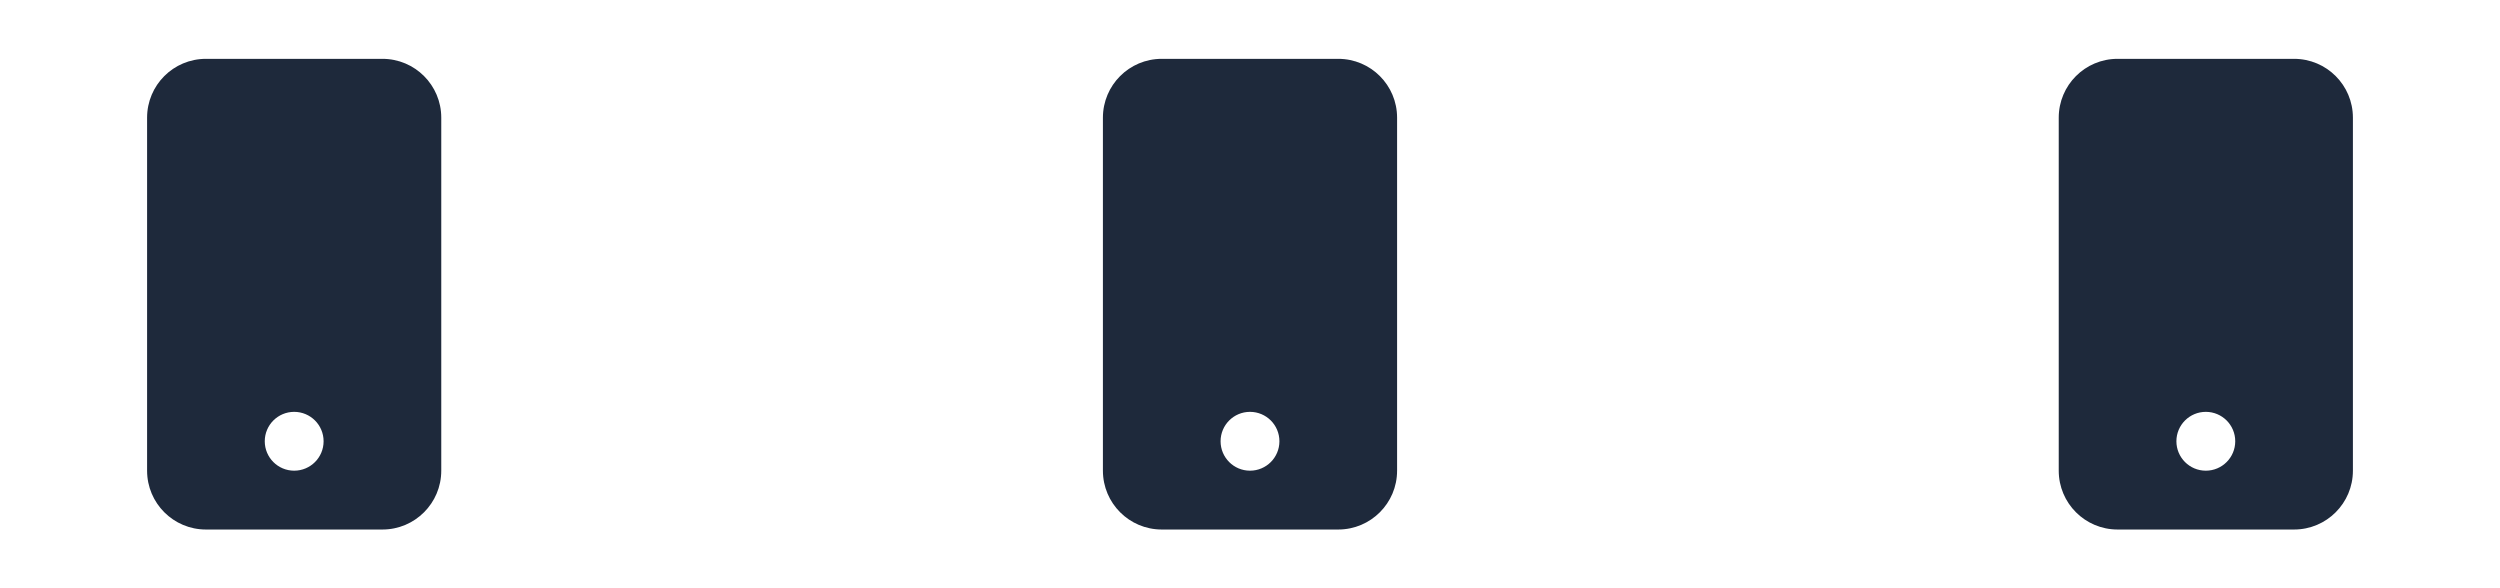 <svg width="1211" height="285" viewBox="0 0 1211 285" fill="none" xmlns="http://www.w3.org/2000/svg">
<path fill-rule="evenodd" clip-rule="evenodd" d="M99.75 28.5C84.01 28.5 71.25 41.26 71.25 57V228C71.25 243.74 84.01 256.5 99.75 256.5H185.25C200.99 256.5 213.75 243.74 213.75 228V57C213.75 41.26 200.99 28.5 185.25 28.5H99.75ZM142.5 228C150.37 228 156.75 221.62 156.75 213.75C156.75 205.88 150.37 199.5 142.5 199.5C134.63 199.5 128.25 205.88 128.25 213.75C128.25 221.62 134.63 228 142.5 228Z" fill="#1E293B"/>
<path fill-rule="evenodd" clip-rule="evenodd" d="M562.75 28.5C547.01 28.5 534.25 41.26 534.25 57V228C534.25 243.74 547.01 256.5 562.75 256.5H648.25C663.99 256.5 676.75 243.74 676.75 228V57C676.75 41.26 663.99 28.5 648.25 28.5H562.75ZM605.5 228C613.37 228 619.75 221.62 619.75 213.75C619.75 205.88 613.37 199.5 605.5 199.5C597.63 199.5 591.25 205.88 591.25 213.75C591.25 221.62 597.63 228 605.5 228Z" fill="#1E293B"/>
<path fill-rule="evenodd" clip-rule="evenodd" d="M1025.75 28.5C1010.01 28.5 997.25 41.26 997.25 57V228C997.25 243.74 1010.01 256.5 1025.75 256.5H1111.25C1126.99 256.5 1139.75 243.74 1139.75 228V57C1139.75 41.26 1126.99 28.5 1111.25 28.5H1025.75ZM1068.5 228C1076.37 228 1082.75 221.62 1082.75 213.75C1082.75 205.88 1076.37 199.5 1068.5 199.5C1060.63 199.5 1054.25 205.88 1054.25 213.75C1054.25 221.62 1060.63 228 1068.5 228Z" fill="#1E293B"/>
</svg>
